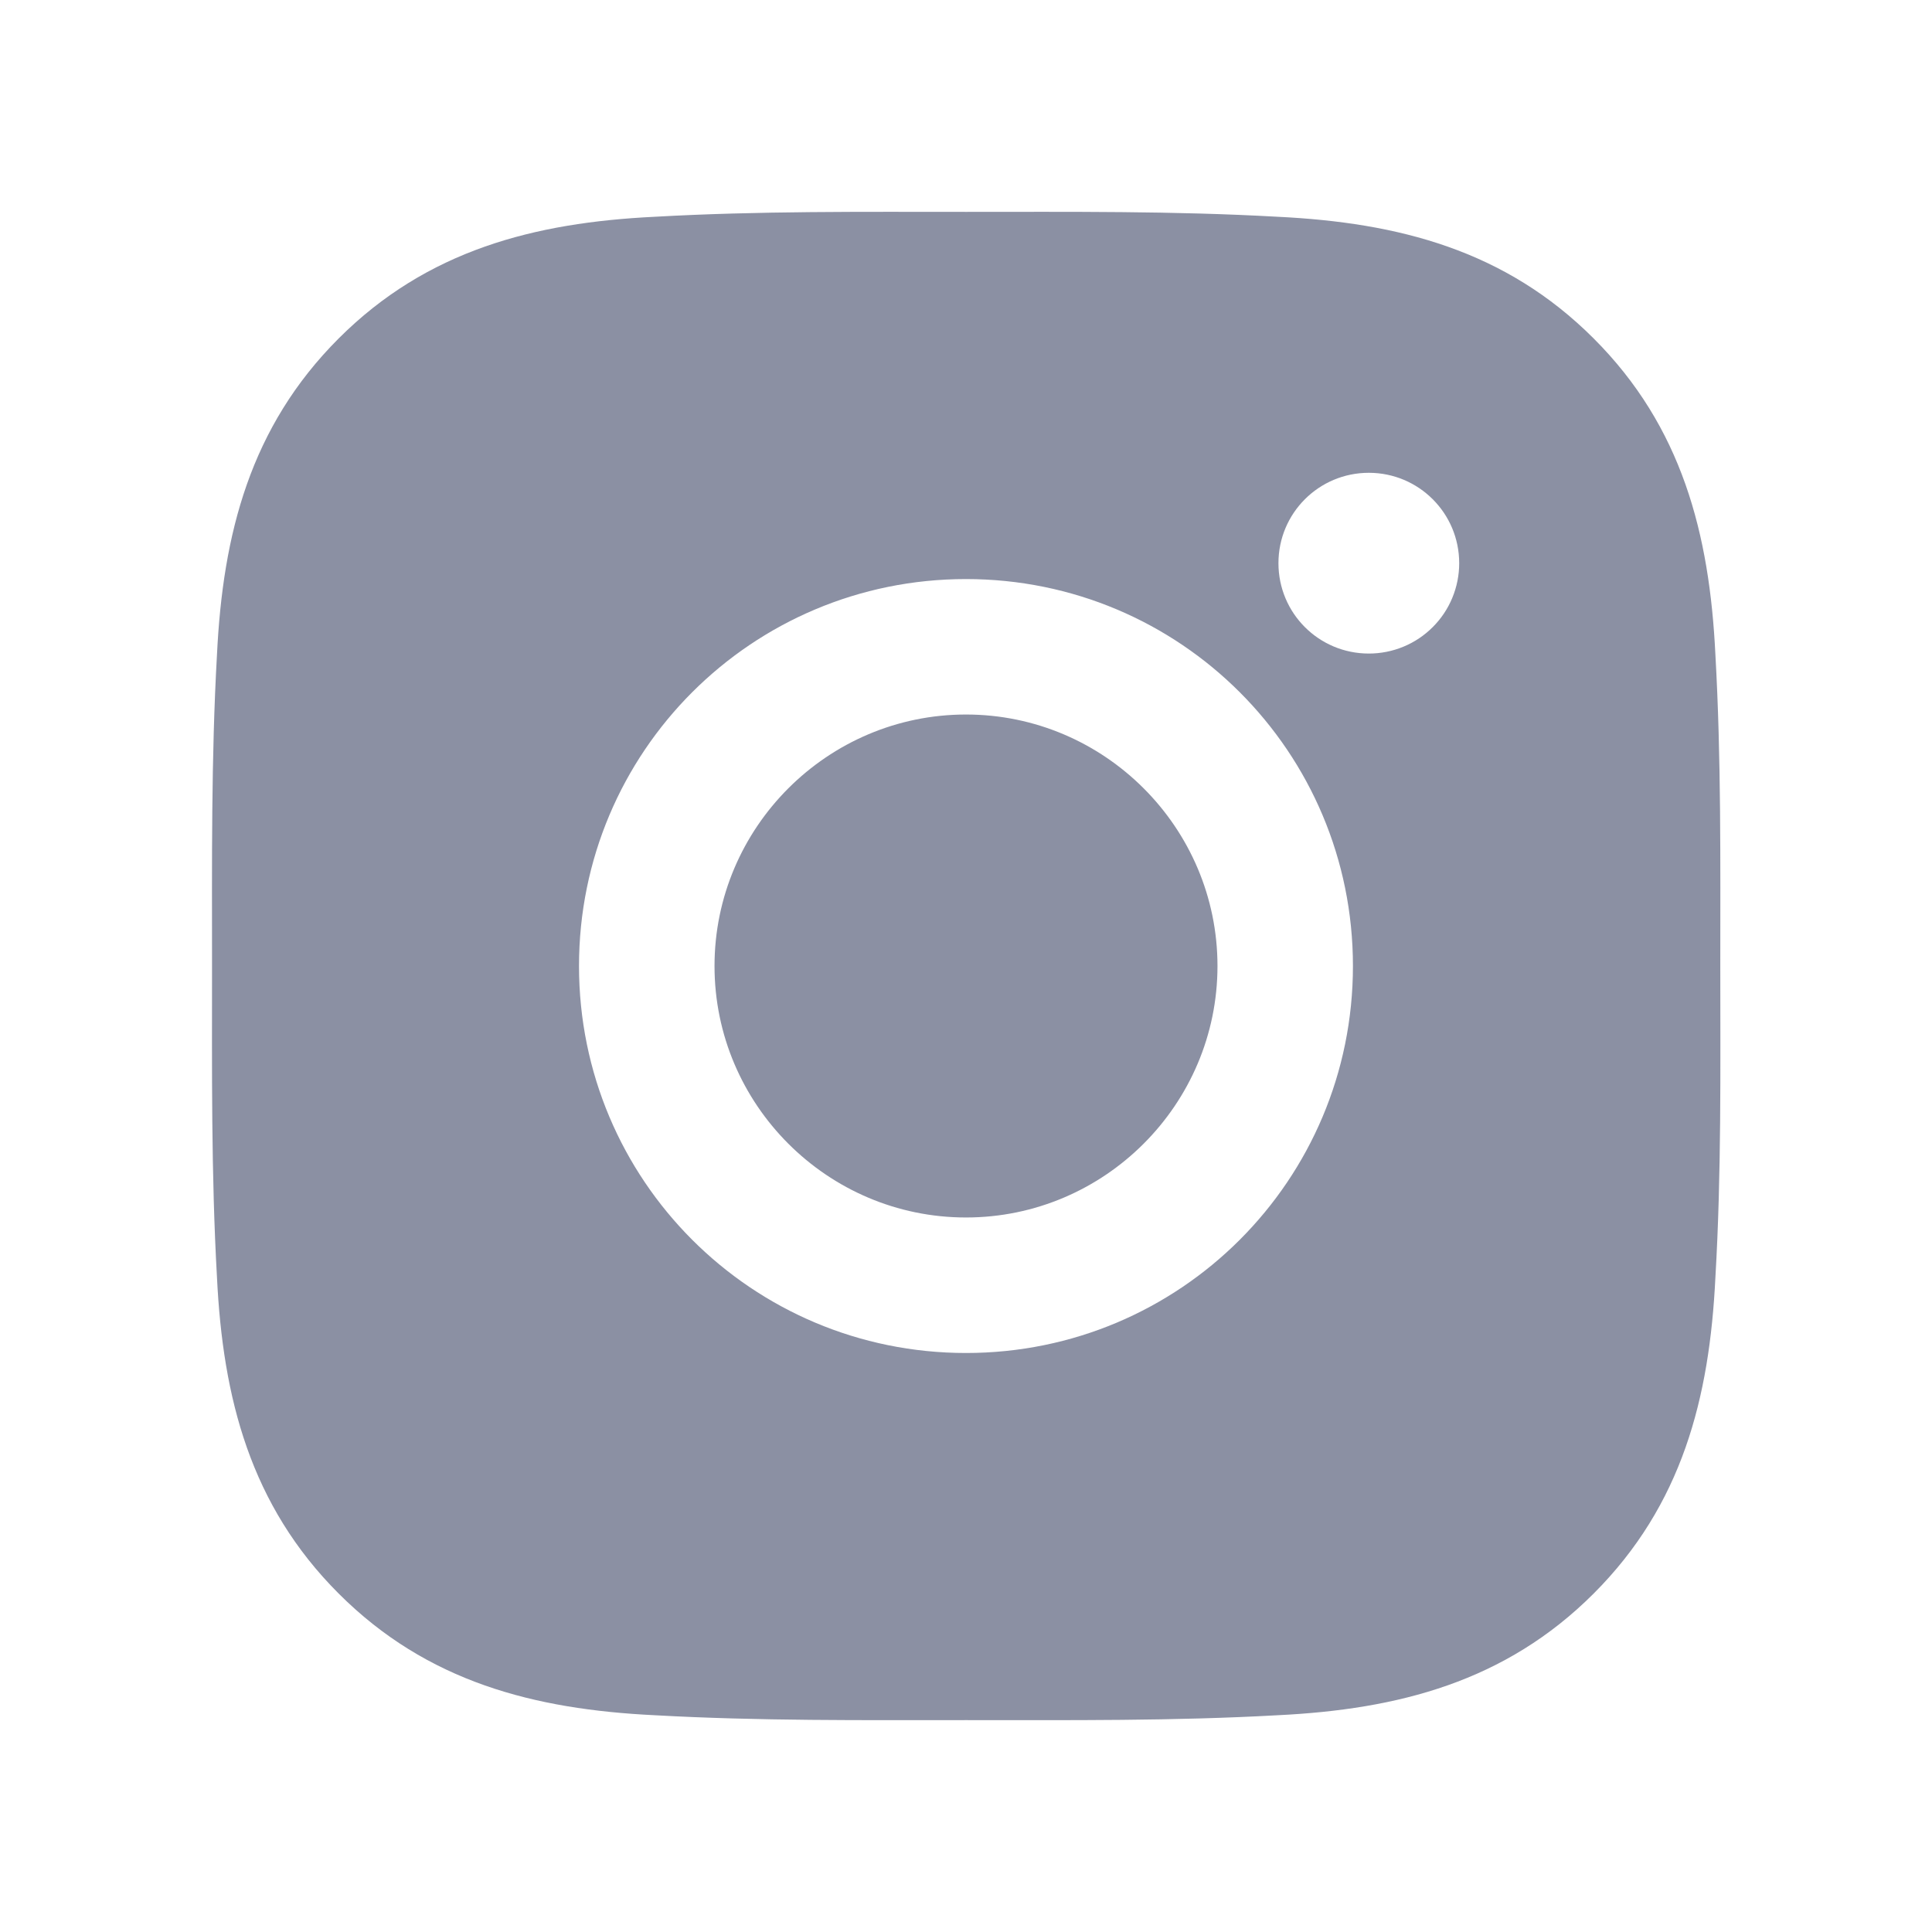 <svg width="36" height="36" viewBox="0 0 36 36" fill="none" xmlns="http://www.w3.org/2000/svg">
<path d="M18 13.314C15.419 13.314 13.314 15.42 13.314 18C13.314 20.581 15.419 22.686 18 22.686C20.58 22.686 22.686 20.581 22.686 18C22.686 15.42 20.58 13.314 18 13.314ZM32.055 18C32.055 16.059 32.073 14.136 31.964 12.199C31.855 9.949 31.342 7.952 29.696 6.307C28.048 4.658 26.054 4.148 23.804 4.039C21.864 3.93 19.941 3.948 18.003 3.948C16.063 3.948 14.14 3.93 12.203 4.039C9.953 4.148 7.956 4.662 6.31 6.307C4.662 7.956 4.152 9.949 4.043 12.199C3.934 14.14 3.951 16.063 3.951 18C3.951 19.937 3.934 21.864 4.043 23.801C4.152 26.051 4.665 28.048 6.31 29.693C7.959 31.342 9.953 31.852 12.203 31.961C14.143 32.069 16.066 32.052 18.003 32.052C19.944 32.052 21.867 32.069 23.804 31.961C26.054 31.852 28.051 31.338 29.696 29.693C31.345 28.044 31.855 26.051 31.964 23.801C32.077 21.864 32.055 19.941 32.055 18ZM18 25.211C14.01 25.211 10.789 21.99 10.789 18C10.789 14.01 14.01 10.79 18 10.79C21.99 10.79 25.21 14.01 25.21 18C25.21 21.99 21.99 25.211 18 25.211ZM25.506 12.178C24.574 12.178 23.822 11.426 23.822 10.494C23.822 9.563 24.574 8.81 25.506 8.81C26.437 8.81 27.19 9.563 27.19 10.494C27.19 10.715 27.147 10.934 27.062 11.139C26.978 11.343 26.854 11.529 26.697 11.685C26.541 11.842 26.355 11.966 26.151 12.05C25.946 12.135 25.727 12.178 25.506 12.178Z" fill="#8B90A3"/>
</svg>
